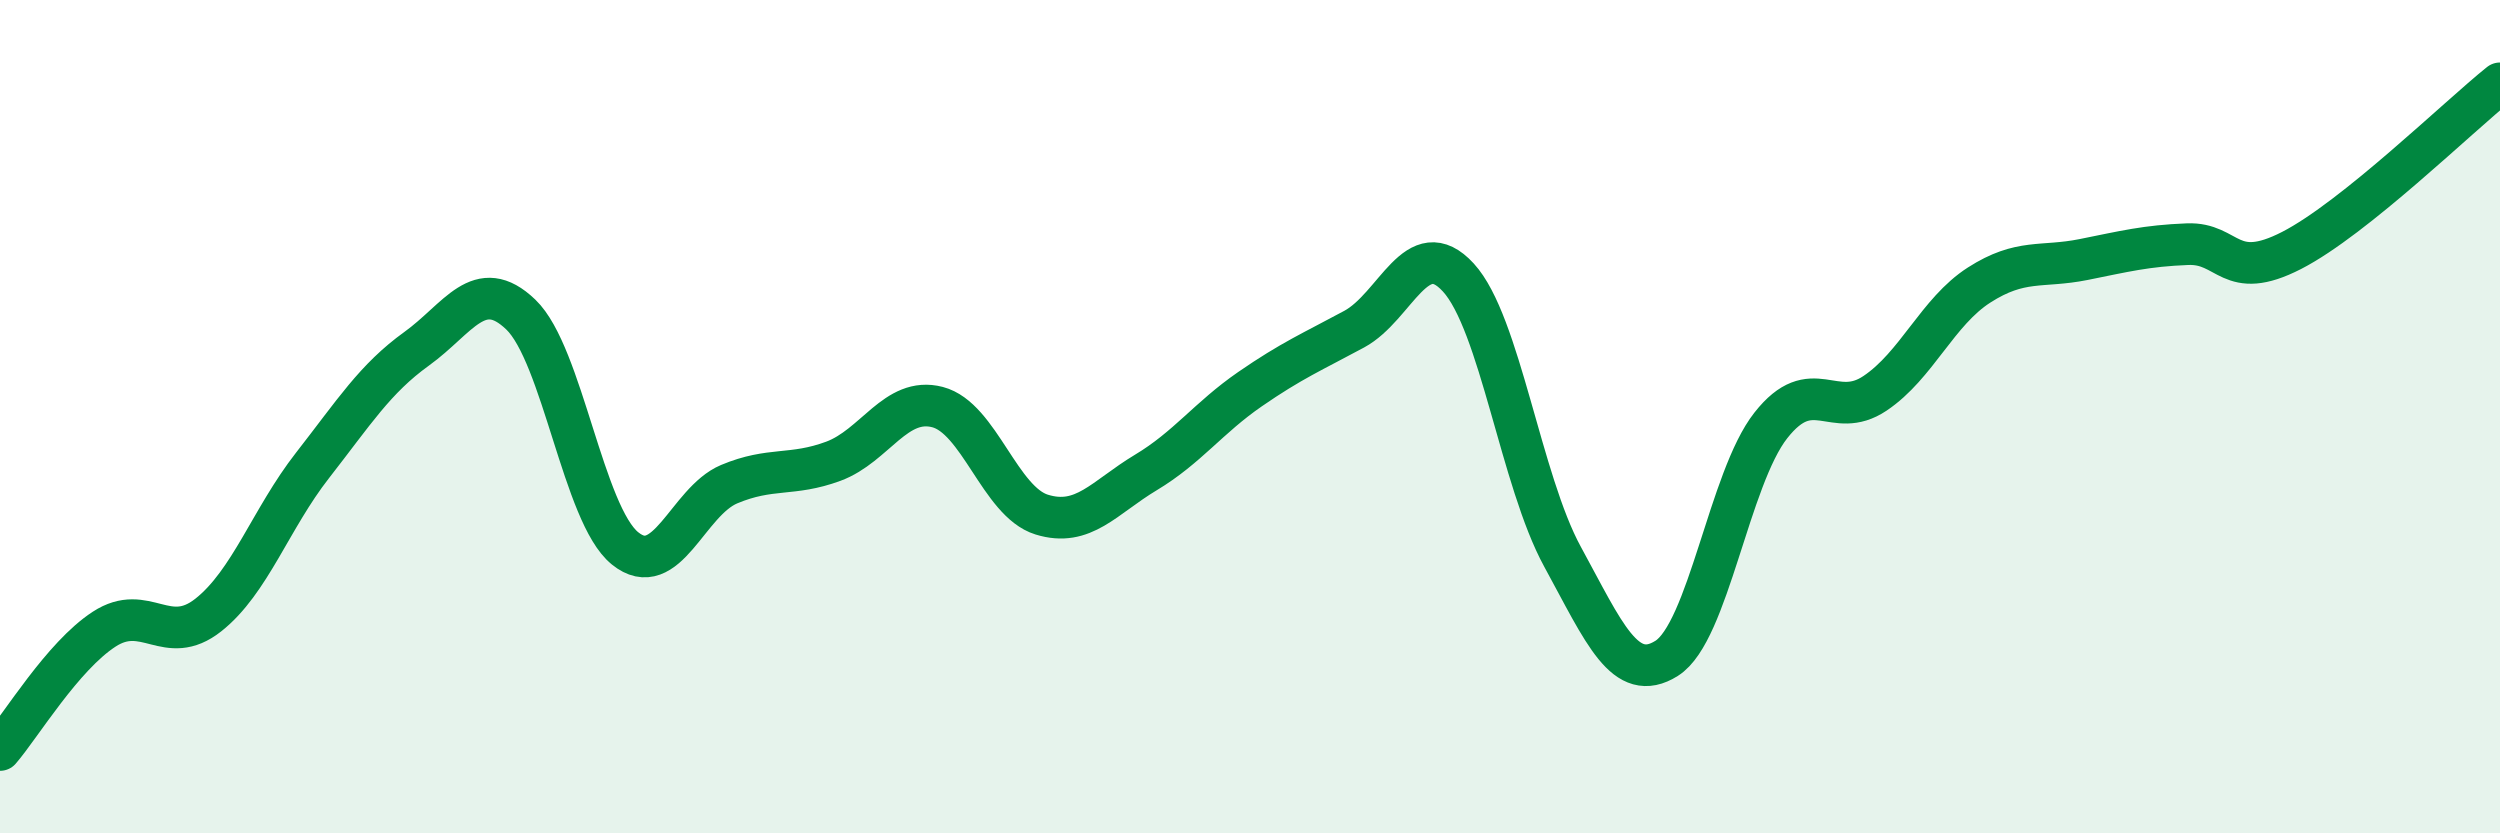 
    <svg width="60" height="20" viewBox="0 0 60 20" xmlns="http://www.w3.org/2000/svg">
      <path
        d="M 0,18 C 0.5,17.42 1.5,15.75 2.5,15.1 C 3.5,14.45 4,15.55 5,14.76 C 6,13.97 6.5,12.45 7.5,11.17 C 8.5,9.89 9,9.09 10,8.37 C 11,7.65 11.5,6.59 12.5,7.55 C 13.5,8.51 14,12.35 15,13.16 C 16,13.97 16.5,12.04 17.5,11.62 C 18.5,11.2 19,11.44 20,11.07 C 21,10.7 21.5,9.51 22.5,9.77 C 23.5,10.03 24,12.04 25,12.35 C 26,12.66 26.5,11.94 27.5,11.34 C 28.5,10.74 29,10.03 30,9.34 C 31,8.65 31.5,8.44 32.5,7.9 C 33.5,7.36 34,5.57 35,6.66 C 36,7.75 36.5,11.53 37.5,13.36 C 38.5,15.19 39,16.43 40,15.8 C 41,15.17 41.5,11.48 42.5,10.21 C 43.5,8.94 44,10.11 45,9.44 C 46,8.77 46.5,7.48 47.5,6.84 C 48.5,6.2 49,6.43 50,6.23 C 51,6.03 51.5,5.9 52.5,5.86 C 53.5,5.82 53.5,6.78 55,6.01 C 56.5,5.24 59,2.8 60,2L60 20L0 20Z"
        fill="#008740"
        opacity="0.1"
        stroke-linecap="round"
        stroke-linejoin="round"
      />
      <path
        d="M 0,18 C 0.5,17.42 1.5,15.75 2.5,15.1 C 3.5,14.45 4,15.55 5,14.76 C 6,13.97 6.5,12.45 7.5,11.17 C 8.5,9.89 9,9.09 10,8.37 C 11,7.65 11.5,6.59 12.5,7.55 C 13.5,8.51 14,12.35 15,13.16 C 16,13.97 16.5,12.04 17.5,11.62 C 18.5,11.2 19,11.44 20,11.07 C 21,10.7 21.5,9.51 22.5,9.77 C 23.5,10.03 24,12.04 25,12.35 C 26,12.66 26.5,11.94 27.5,11.34 C 28.5,10.74 29,10.03 30,9.34 C 31,8.65 31.5,8.44 32.5,7.9 C 33.5,7.36 34,5.57 35,6.66 C 36,7.75 36.5,11.53 37.5,13.36 C 38.5,15.19 39,16.43 40,15.8 C 41,15.17 41.5,11.48 42.5,10.21 C 43.5,8.94 44,10.11 45,9.44 C 46,8.77 46.5,7.48 47.5,6.84 C 48.5,6.2 49,6.43 50,6.23 C 51,6.03 51.5,5.9 52.5,5.86 C 53.5,5.82 53.5,6.78 55,6.01 C 56.5,5.24 59,2.8 60,2"
        stroke="#008740"
        stroke-width="1"
        fill="none"
        stroke-linecap="round"
        stroke-linejoin="round"
      />
    </svg>
  